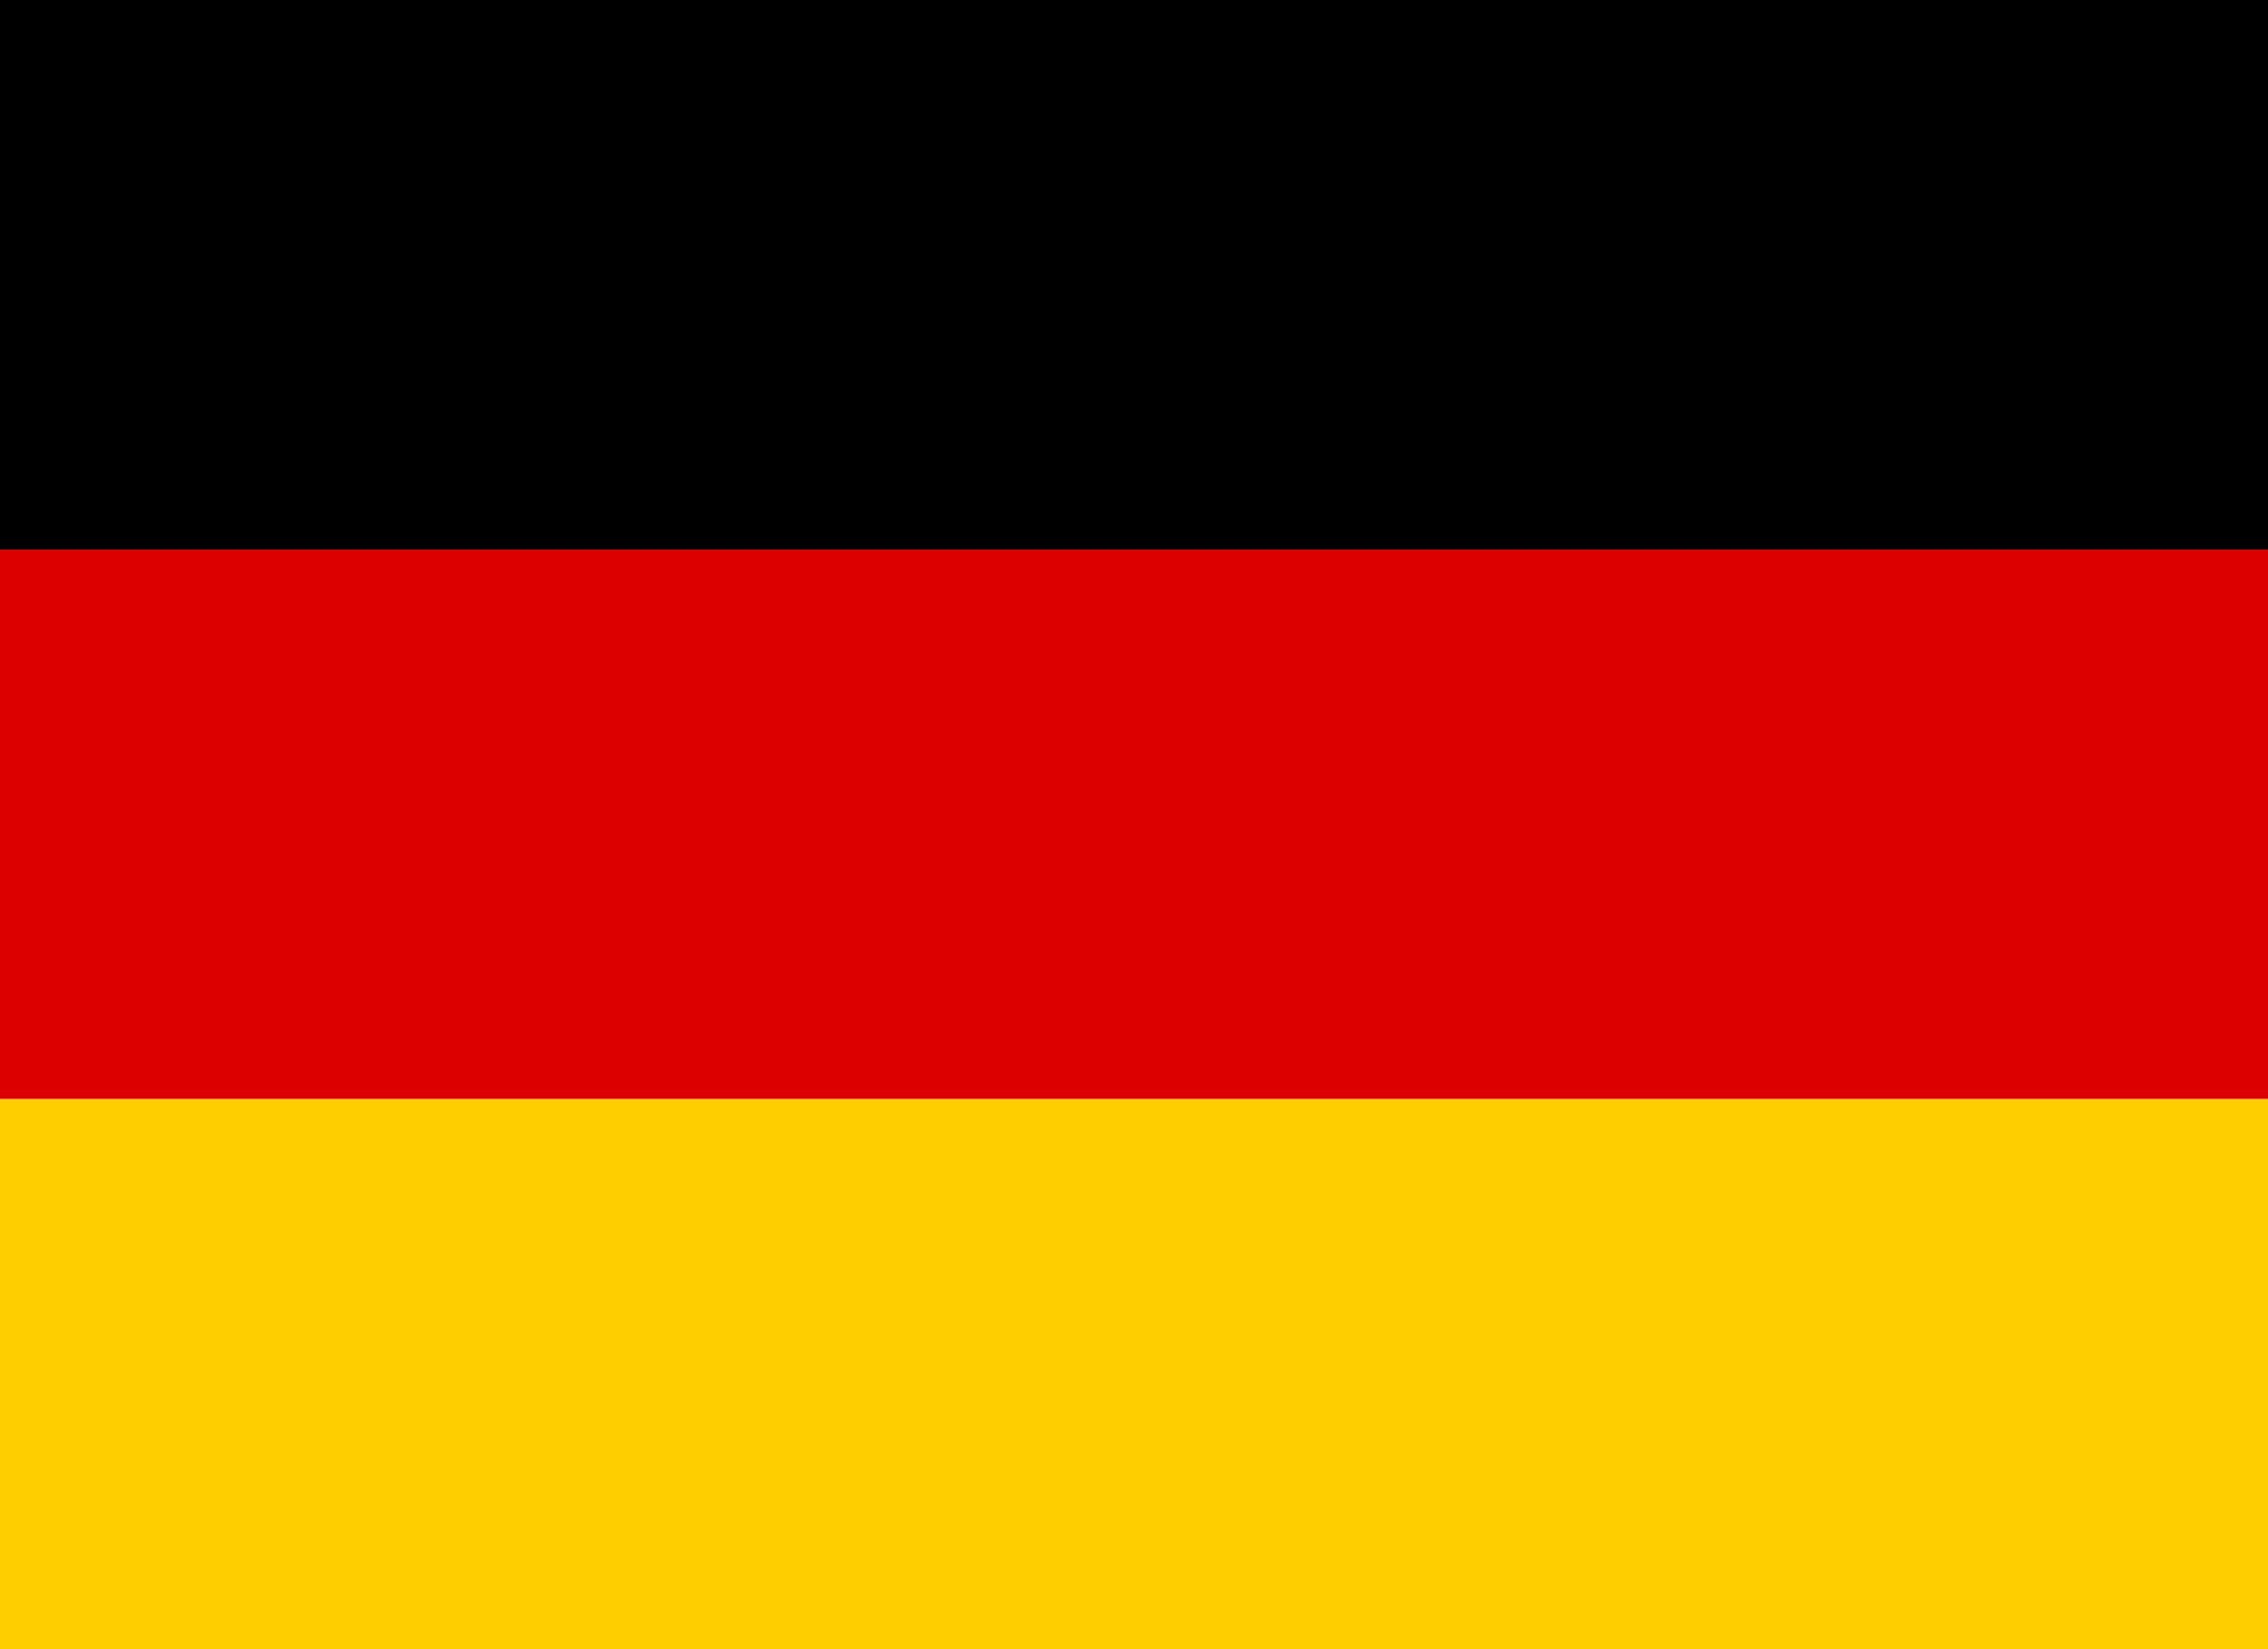 <svg xmlns="http://www.w3.org/2000/svg" viewBox="0 0 22 16">
  <rect width="22" height="16" fill="#000"/>
  <rect y="5.33" width="22" height="5.34" fill="#DD0000"/>
  <rect y="10.66" width="22" height="5.34" fill="#FFCE00"/>
</svg>
